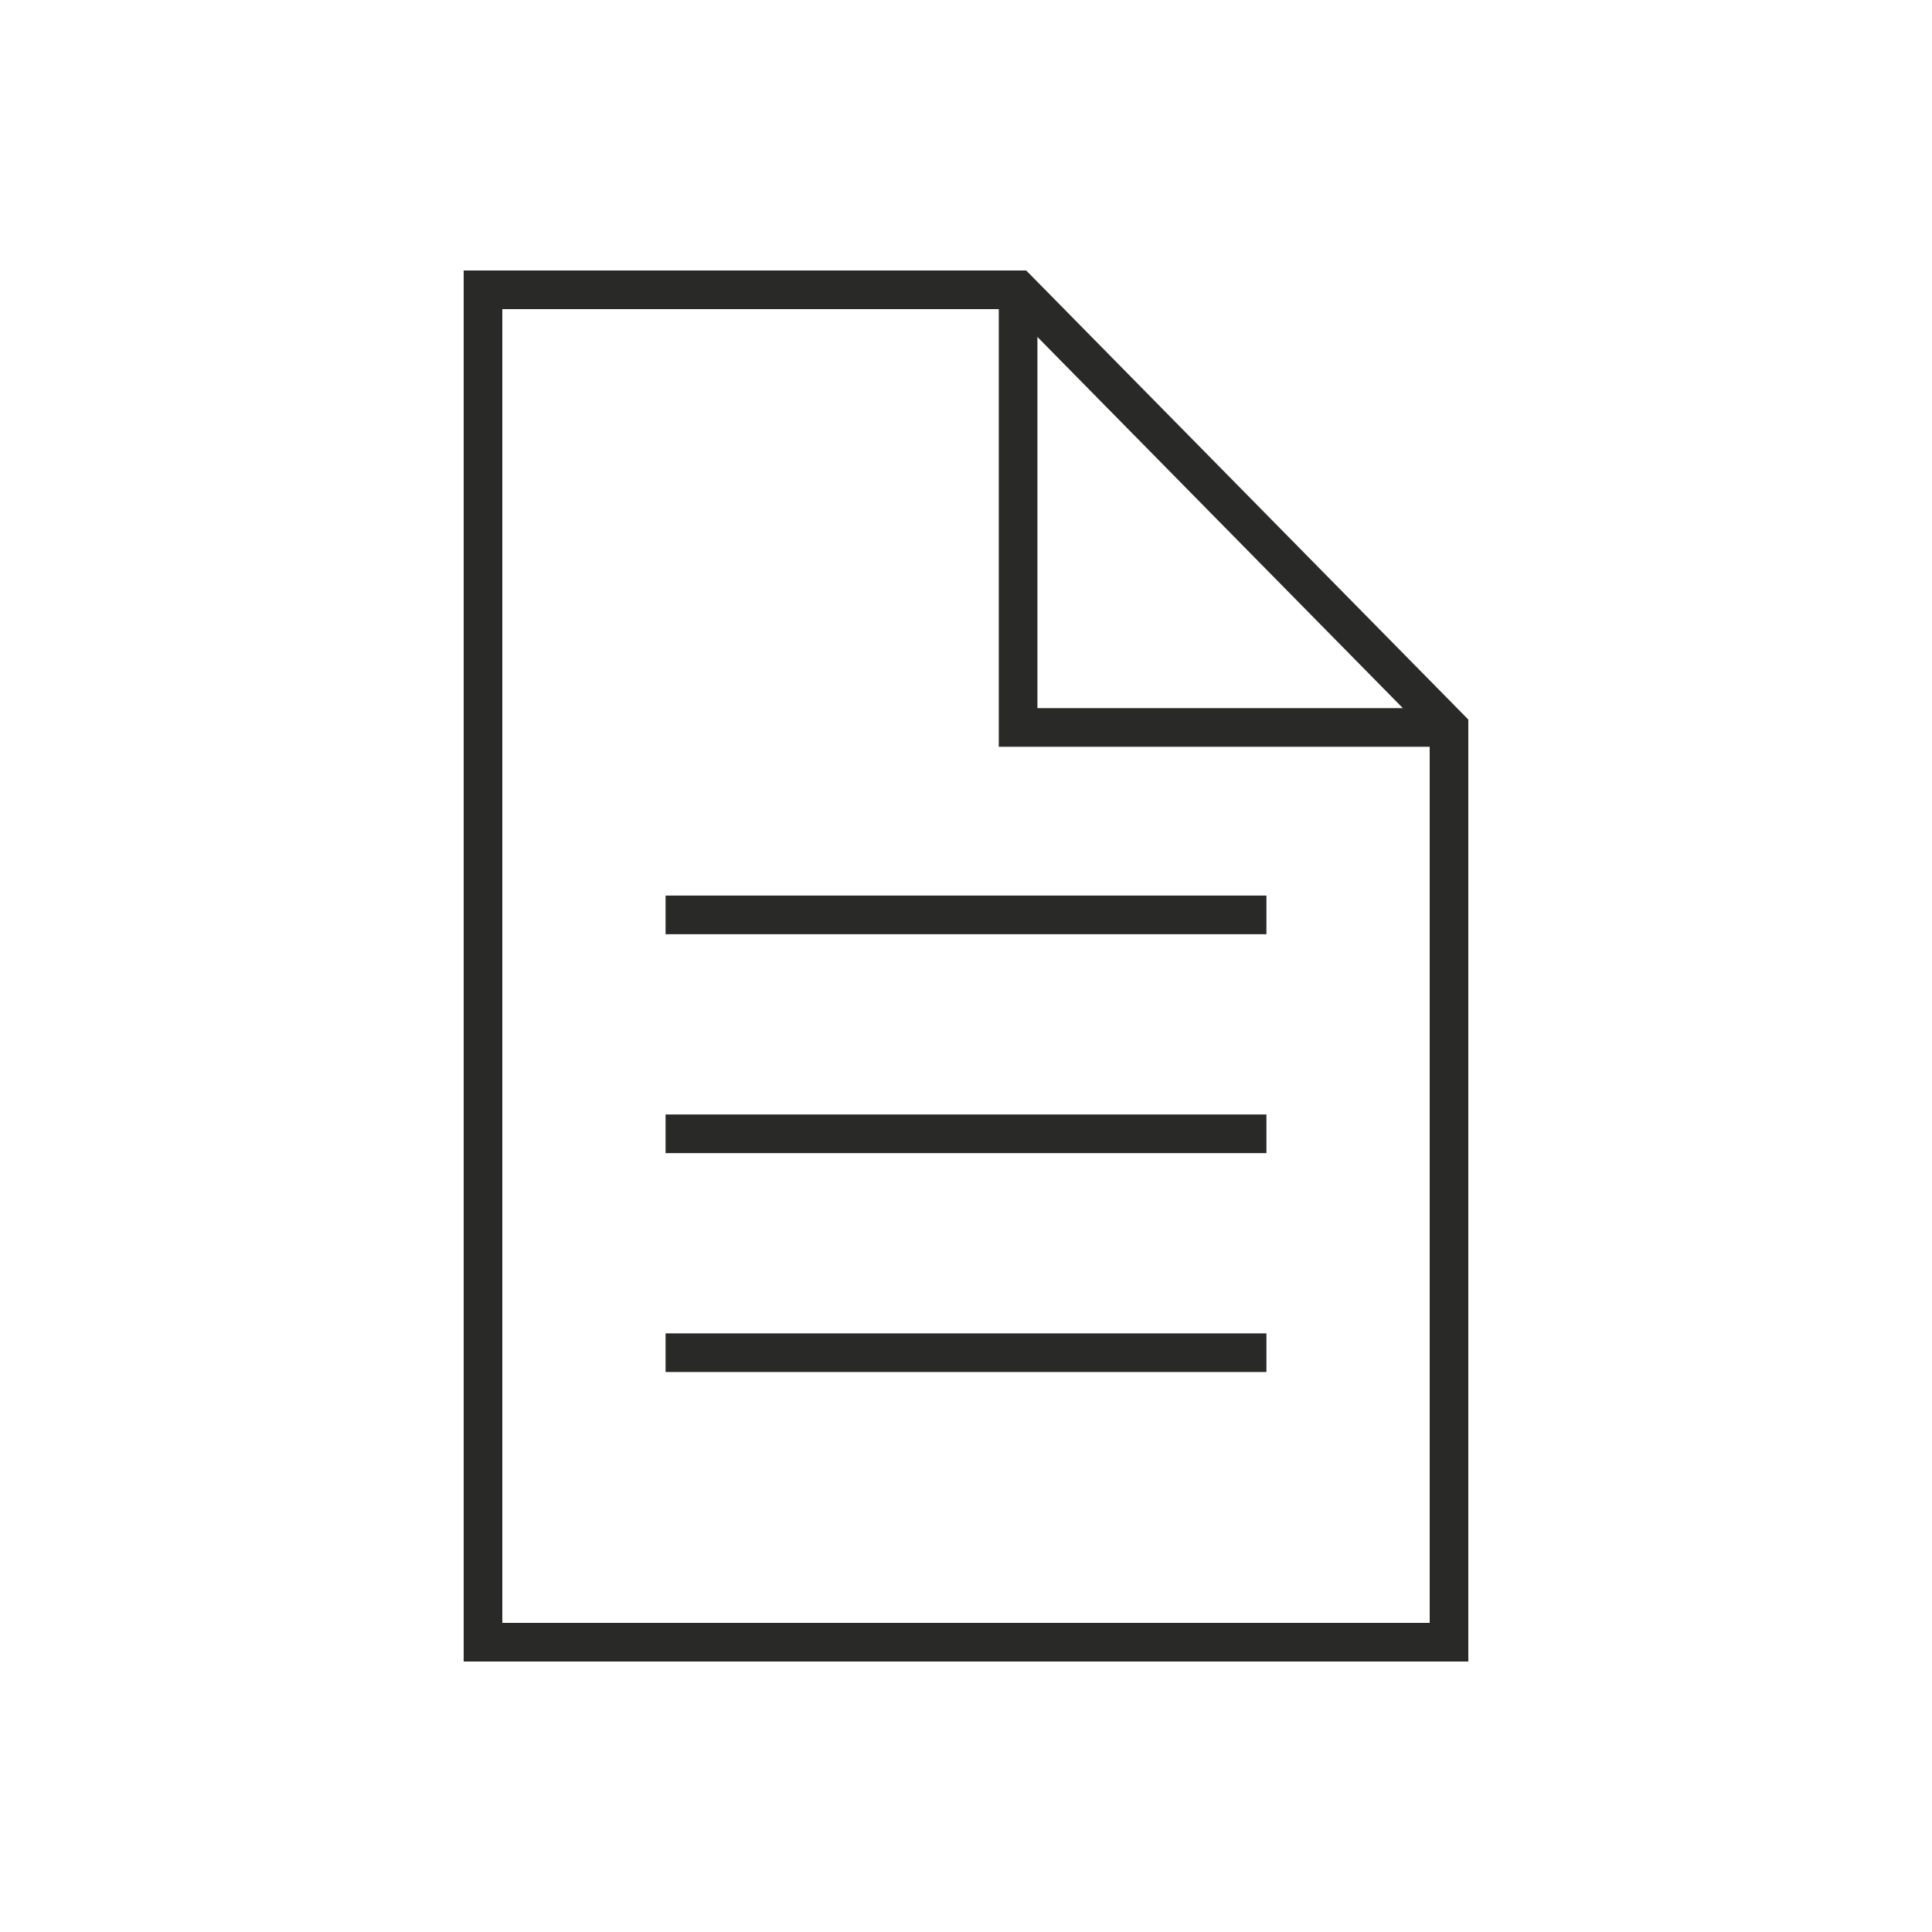 <?xml version="1.0" encoding="UTF-8"?>
<svg width="60px" height="60px" viewBox="0 0 60 60" version="1.1" xmlns="http://www.w3.org/2000/svg" xmlns:xlink="http://www.w3.org/1999/xlink">
    <title>Dynamiques / Icones / Illustratif / Document</title>
    <g id="Dynamiques-/-Icones-/-Illustratif-/-Document" stroke="none" stroke-width="1" fill="none" fill-rule="evenodd">
        <polygon id="Stroke-1" stroke="#292927" stroke-width="1.2" points="31.618 9 15 9 15 51 45 51 45 22.592"></polygon>
        <line x1="20.67" y1="28.413" x2="39.33" y2="28.413" id="Stroke-3" stroke="#292927" stroke-width="1.2"></line>
        <line x1="20.67" y1="35.211" x2="39.33" y2="35.211" id="Stroke-4" stroke="#292927" stroke-width="1.2"></line>
        <line x1="20.67" y1="42.009" x2="39.33" y2="42.009" id="Stroke-5" stroke="#292927" stroke-width="1.2"></line>
        <polyline id="Stroke-6" stroke="#292927" stroke-width="1.2" points="31.618 9 31.618 22.592 45 22.592"></polyline>
    </g>
</svg>